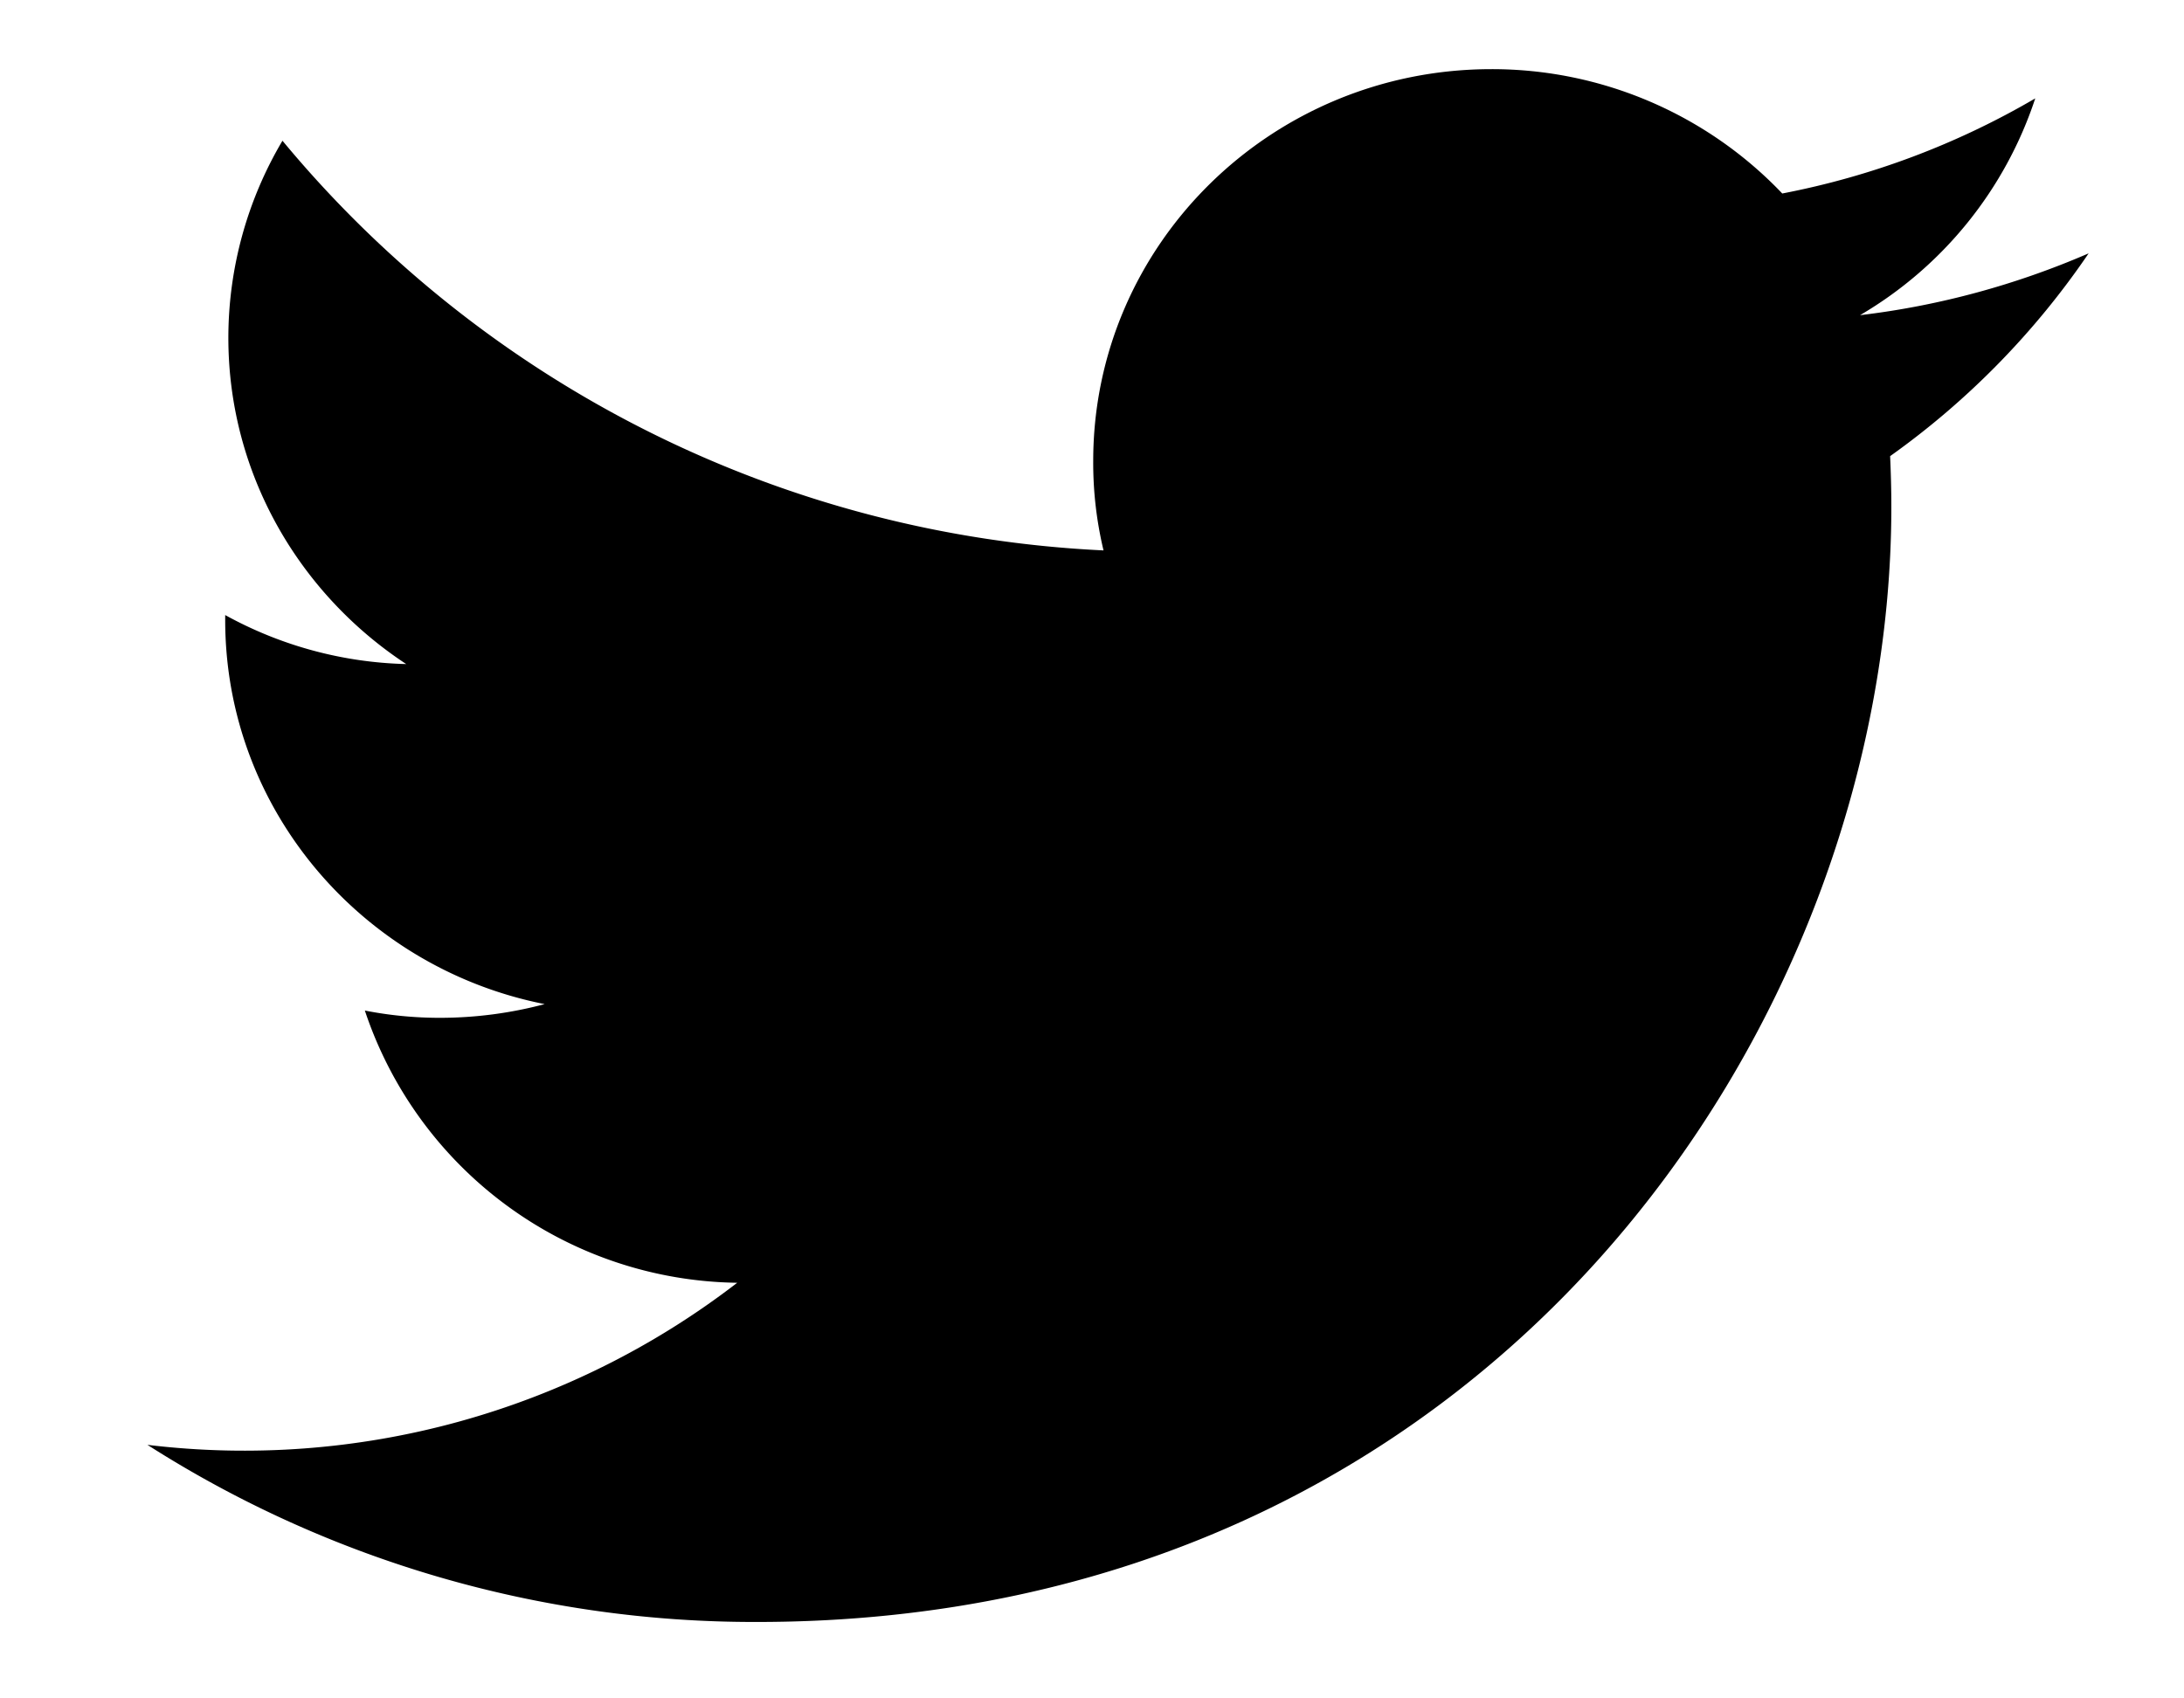 <svg xmlns="http://www.w3.org/2000/svg" width="18" height="14" fill="none" viewBox="0 0 18 14"><g clip-path="url(#a)"><g clip-path="url(#b)"><path fill="#000" d="M17.215 2.088c-.6.26-1.235.433-1.885.51A3.25 3.25 0 0 0 16.774.811a6.592 6.592 0 0 1-2.085.784A3.304 3.304 0 0 0 12.292.57C10.478.57 9.01 2.017 9.01 3.8a3.1 3.1 0 0 0 .085.737A9.357 9.357 0 0 1 2.328 1.16a3.19 3.19 0 0 0-.446 1.624c0 1.12.584 2.11 1.466 2.69a3.25 3.25 0 0 1-1.492-.404v.04c0 1.567 1.133 2.87 2.633 3.167a3.359 3.359 0 0 1-.865.113c-.207 0-.414-.02-.617-.06a3.28 3.28 0 0 0 3.069 2.244 6.654 6.654 0 0 1-4.861 1.336 9.29 9.29 0 0 0 5.025 1.46c6.045 0 9.348-4.923 9.348-9.193 0-.14-.004-.28-.01-.417a6.615 6.615 0 0 0 1.637-1.673Z"/></g></g><defs><clipPath id="a"><path fill="#fff" d="M.5.5h17v13H.5z"/></clipPath><clipPath id="b"><path fill="#fff" d="M.5.5h17v13H.5z"/></clipPath></defs></svg>